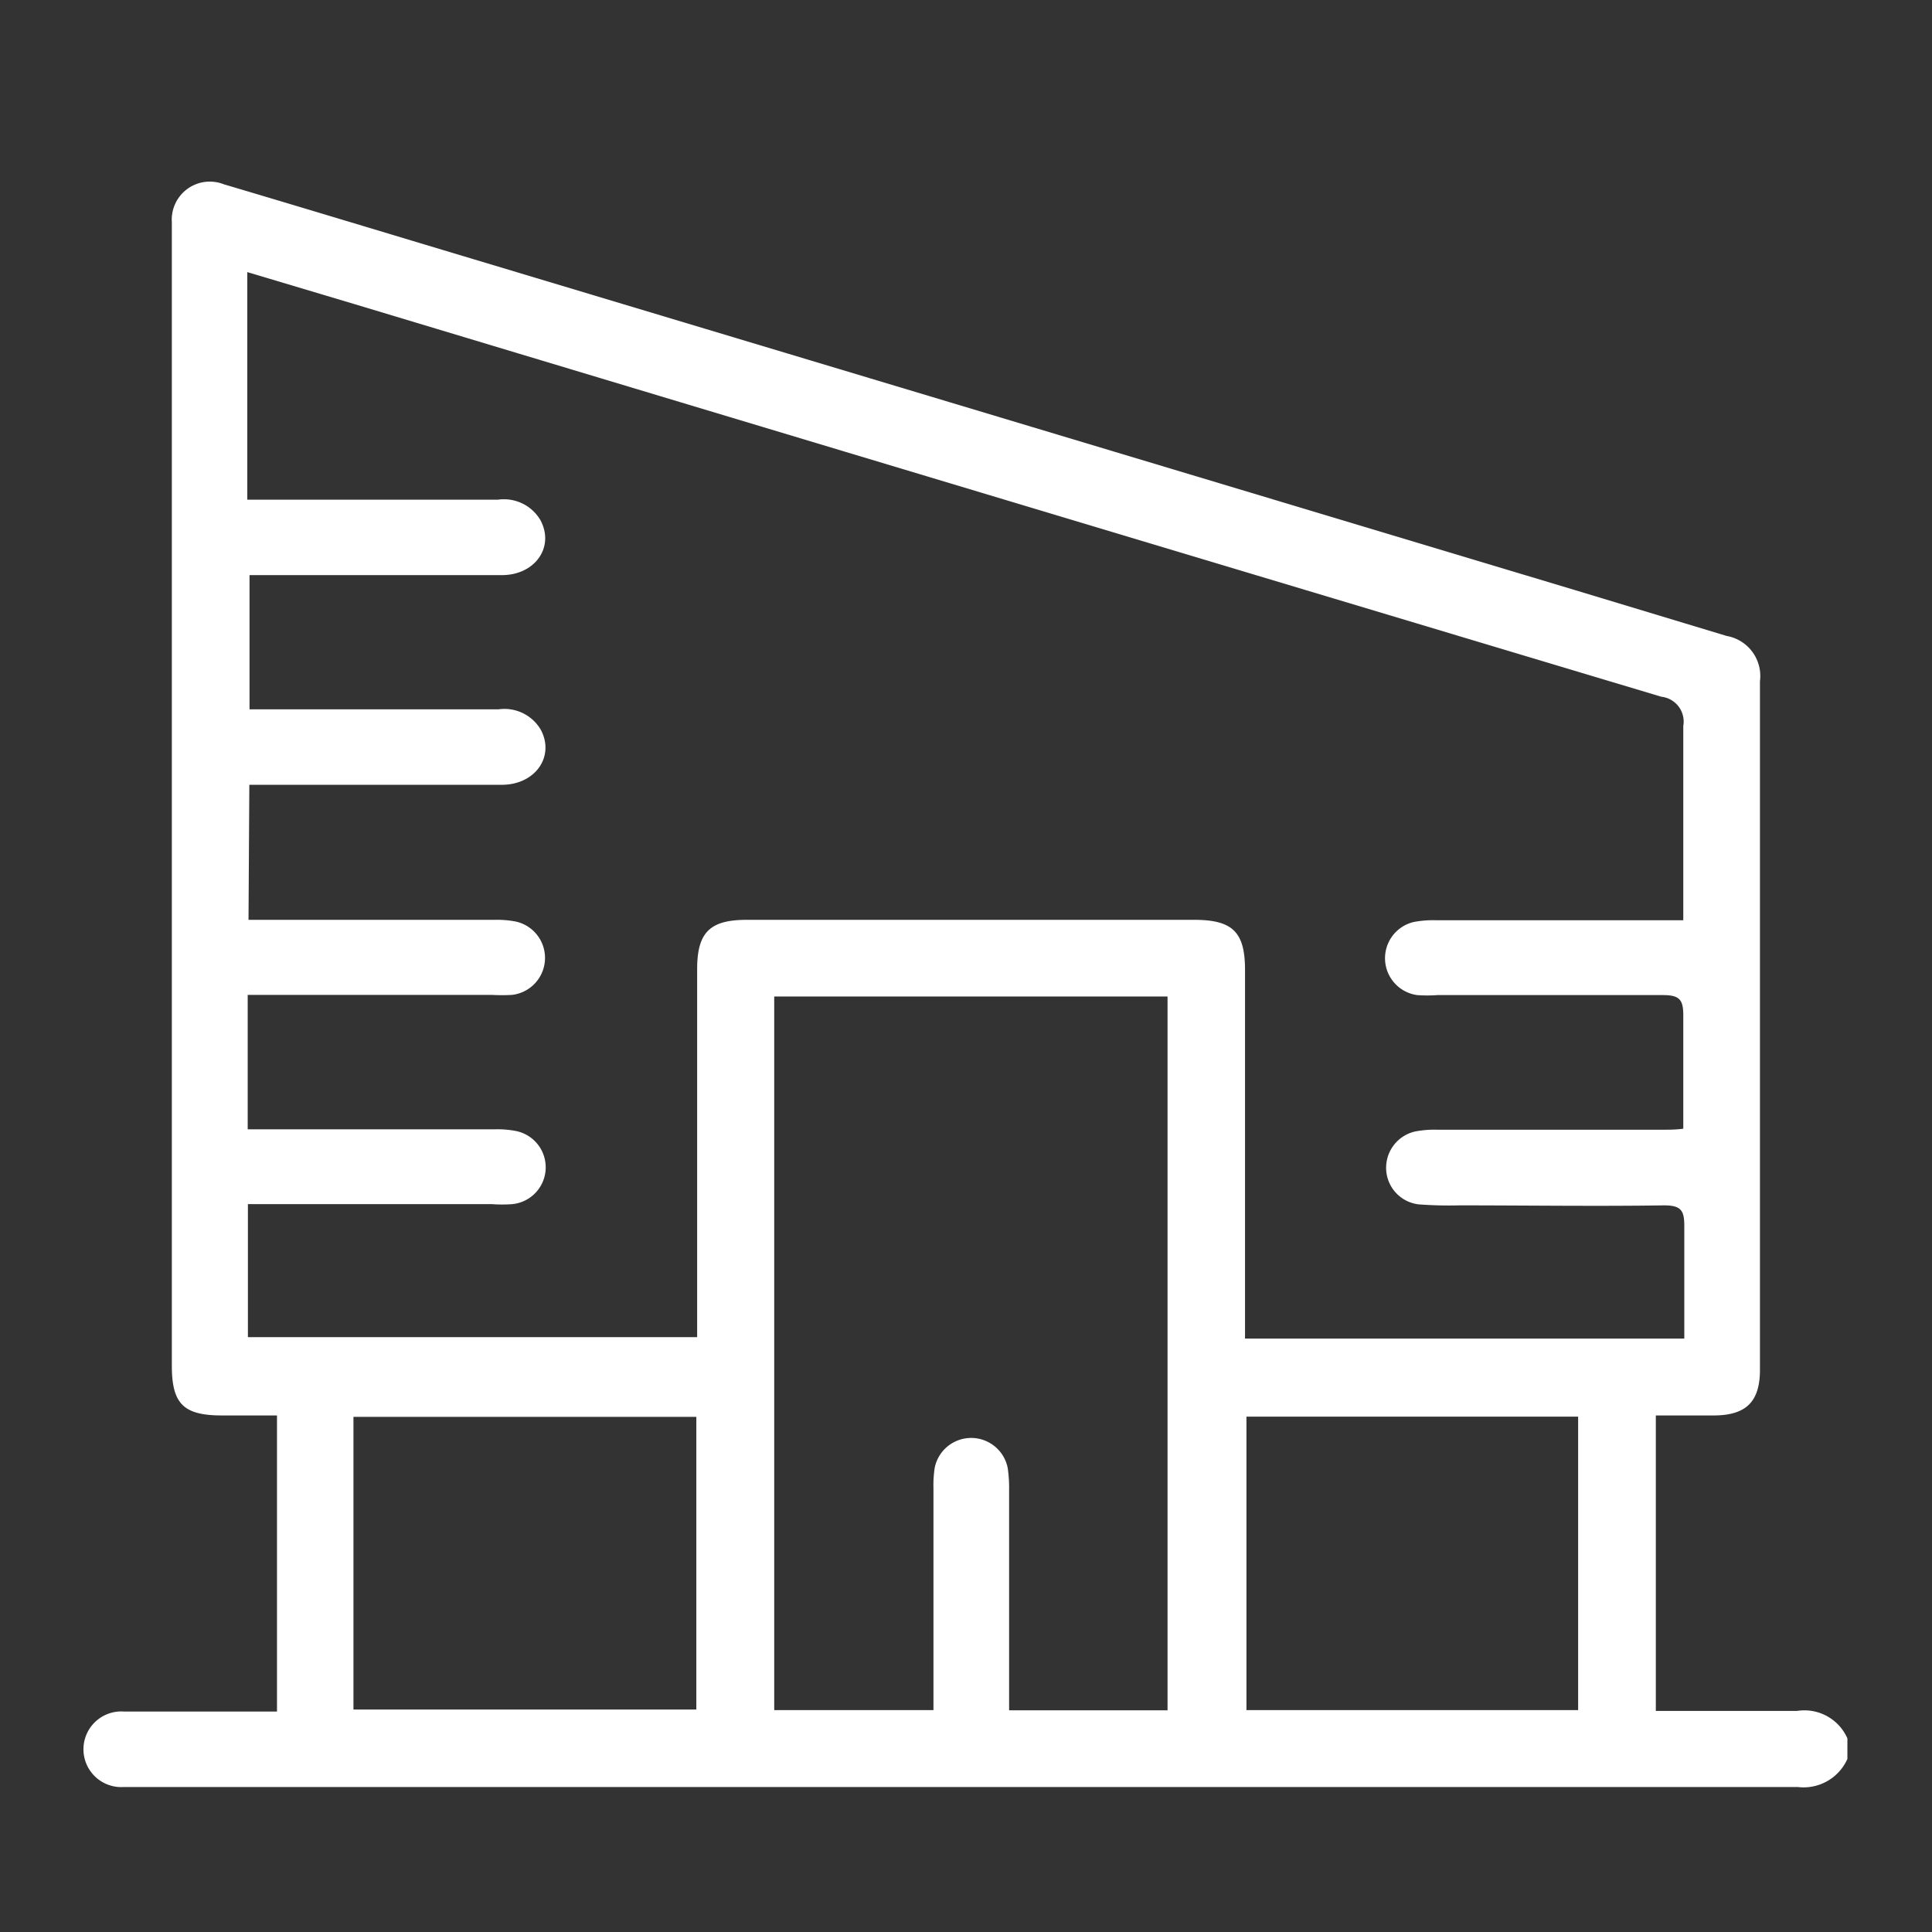 <svg id="Layer_1" data-name="Layer 1" xmlns="http://www.w3.org/2000/svg" viewBox="0 0 95 95"><rect x="0" y="0" width="95" height="95" fill="#333333" stroke="none"/><defs><style>.cls-1{fill:#fff;}</style></defs><path class="cls-1" d="M90.84,86.49a2.36,2.36,0,0,1-2.45,1.38q-40.89,0-81.78,0c-.17,0-.34,0-.51,0a1.86,1.86,0,1,1,0-3.71c2.18,0,4.35,0,6.52,0h1V69.6H10.86C9,69.59,8.45,69,8.45,67.15c0-3.73,0-7.45,0-11.18V11.78c0-.28,0-.56,0-.85A1.87,1.87,0,0,1,11,9.06c4.11,1.22,8.2,2.46,12.3,3.69l22.34,6.71L77.39,29l7.51,2.27a2,2,0,0,1,1.64,2.23q0,16.92,0,33.86c0,1.55-.67,2.22-2.21,2.24-1,0-1.9,0-2.91,0V84.13h5.17c.59,0,1.19,0,1.77,0a2.31,2.31,0,0,1,2.48,1.35ZM12.22,45.23H24.34a4.86,4.86,0,0,1,1,.08,1.83,1.83,0,0,1-.16,3.61,8.46,8.46,0,0,1-1,0h-12v6.61H24.35a4.77,4.77,0,0,1,1,.08,1.82,1.82,0,0,1-.16,3.6,6.77,6.77,0,0,1-1,0h-12v6.54H34.28V47.66c0-1.81.62-2.43,2.44-2.43h22c1.89,0,2.5.6,2.5,2.46V65.82H82.82c0-1.9,0-3.73,0-5.55,0-.76-.17-1-1-1-3.36.05-6.72,0-10.07,0a19.59,19.59,0,0,1-2-.05,1.81,1.81,0,0,1-1.59-1.71,1.83,1.83,0,0,1,1.41-1.87,5,5,0,0,1,1.09-.09H81.77c.33,0,.65,0,1-.05,0-1.92,0-3.75,0-5.57,0-.76-.17-1-1-1-3.7,0-7.4,0-11.09,0a6.77,6.77,0,0,1-1,0,1.83,1.83,0,0,1-.18-3.59,5,5,0,0,1,1.09-.09H81.77c.33,0,.65,0,1,0v-1c0-2.85,0-5.7,0-8.55a1.23,1.23,0,0,0-1.08-1.44q-32.13-9.63-64.24-19.3l-5.29-1.58V24.57H24.49a2.08,2.08,0,0,1,2.08,1c.71,1.31-.24,2.7-1.88,2.71-3.81,0-7.62,0-11.42,0h-1v6.6H24.51a2.07,2.07,0,0,1,2.08,1c.7,1.31-.26,2.7-1.9,2.71-3.81,0-7.62,0-11.43,0h-1ZM38.07,49V84.09H45.9v-1c0-3.3,0-6.6,0-9.91a5.71,5.71,0,0,1,.06-1,1.83,1.83,0,0,1,3.59,0,6.7,6.7,0,0,1,.07,1.1v9.82c0,.32,0,.65,0,1h7.79V49ZM17.38,84.06H34.24V69.67H17.38Zm43.91-14.4V84.09H77.6V69.66Z"/></svg>